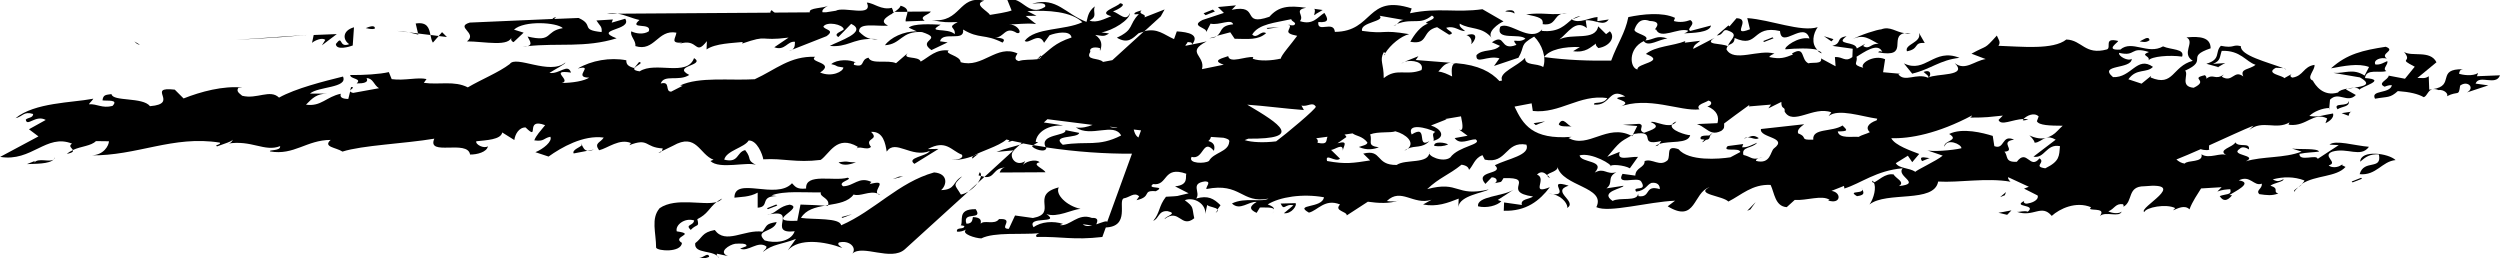 <svg xmlns="http://www.w3.org/2000/svg" id="Layer_2" viewBox="0 0 297.82 30.77"><g id="Layer_1-2" data-name="Layer_1"><g><path d="M290.48,10.73c.67-.11,1.26.48,1.01.74,1.37-.71,1.4.1,1.58-1.27.88-.67,1.82.26.82.81l2.54-.84-1.52-.21c.41-1.14,2.43.34,2.91-.99l-2.75.11.14-.38c-.63.41-1.84.24-2.27.08.07-.19.02-.49.51-.53-3.32-.09-.89,1.99-3.65,2.37.17-.03.39-.01.68.1Z"></path><path d="M287.66,7.95l-1.16,1.43-1.94-.37c-.02.49-1.44.89-.48,1.32.19-.08.56-.22.86-.18-.22,1.06-2.58.53-2.01,1.61,1.54-.28,1.77-.05,2.72-.91,1.41.1,2.43.34,3.09.73.42-.16.48-.81,1.01-.94-.12.02-.23.03-.36.04l-.06-1.6c-.44.34-.86.18-1.35.21l2.27-1.87c-.73-1.5-2.97-.62-3.86-1.24,1.11,1.35-.88.67,1.28,1.77Z"></path><path d="M289.74,10.64h.06s-.06,0-.06,0Z"></path><path d="M119.79,19.95c-.48.03-.63.41-.7.6l5.45-.03c-.17-.42-1.74-.94-.69-1.19-.47-.46-1.89-.07-2.1.5l.39-.64c-1.25.82-2.11-.79-1.29-1.28h-.11s-3.47,3.17-3.47,3.17c1.28.18.98-1.09,2.52-1.13Z"></path><path d="M7.96,18.34c.71-.15.79-.3.71-.45-.25.12-.49.25-.71.45Z"></path><path d="M116.46,21.81l-1.09.99c.44-.27.82-.62,1.09-.99Z"></path><path d="M124,6.77v-.17s-.5.51-.5.51h.01c.18-.11.34-.22.49-.34Z"></path><path d="M91.75,25.53c-.12.03-.22.04-.36.07.13,0,.25-.03.36-.07Z"></path><path d="M138.75,1.12l-2.42.95c.32-.45-.85-.32-.34-.84-.18.07-1.05.25-.81.48l.49-.03c-1.28,1.31-.5,1.82-2.62,2.81,1.31.78,1.89.07,2.59-.53.24-.09.43-.13.63-.18l2.01-1.83.46-.83Z"></path><path d="M41.69,10.89l.03-.1-.03.1Z"></path><path d="M41.82,10.37l-.11.42c.13-.21.63-.41.11-.42Z"></path><path d="M116.86,20.96c-.03.24-.17.54-.4.85l.81-.74c-.12-.02-.27-.07-.41-.11Z"></path><path d="M118.71,18.1l2.04-.19.75-.68c-.78.26-1.69.43-2.79.87Z"></path><path d="M94.97,26.3c-4.22.2,1.04-1.54-.9-1.92-1.17.18-1.59.91-2.32,1.14,3.35-.63-.45,2.41,2.92,2.03-.48,1.33-2.44,1.45-3.58,1.09-1.3-1.28,1.13-.94,1.43-2.19-1.36.21-1.12.44-1.69,1.15-2.13-.3-4.41,1.57-5.68-.2-1.54.28-1.44.89-2.33,1.57-.18,1.37,2.29.72,2.86,1.79-.12-.12-.35-.35-.28-.54l1.33.29c-1.26-.48.18-1.37.85-1.47.49-.03,1.47-.09,1.33.29l-.74.29c.96.43,2.11-1,3.13-.26.05.31-.33.45-.39.64,1.13-.93,2.23-.88,3.91-1.54l-.97,1.36c1.34-1.5,4.38-1.07,6.49-.28-.23-.23-.66-.39-.4-.65,1.24-.32,2.17.61,1.6,1.32,1.21-1.13,4.61.95,6.25-.51l7.58-6.89c-.28.17-.59.31-.9.37-.69-1.19-1.06-1.05.15-2.17-1.18.63-.73,1.59-2.51,1.64.7-.6.87-1.97-.83-2.11-4.26,1.19-7.09,4.57-11.07,6.3-.15-.92-3.27-.66-4.79-.88.58-.98,1.71-1.27,2.88-1.46-.73-.06-2-.09-2.94-.13l-.38,1.93Z"></path><path d="M104.87,23.22c-.11-.08-.22-.13-.33-.17.06.08.16.14.33.17Z"></path><path d="M98.65,24.53v-.1c-.11.02-.23.05-.36.07.13,0,.27.02.36.03Z"></path><path d="M115.86,18.89c.25-.26.44-.34.69-.6-.16.09-.35.16-.54.24-.18.12-.26.25-.15.36Z"></path><path d="M116.71,20.51l-.14.38c.11.04.19.05.28.08.03-.2,0-.37-.15-.46Z"></path><path d="M78.83,18l-.4.2c.24-.02.35-.1.4-.2Z"></path><path d="M90.27,24.74c1.47-.09.18-1.37,2.25-1.38l-.61-.08c1.49-.59,4.11-.32,5.88-.36-.2.55,1.07.66.87,1.51,1.21-.2,2.41-.39,3.03-1.26.75.29,1.89-.48,2.84-.12-.4-.51,1.36-1.73-.96-1.11.19-.07.07-.19.25-.26-1.5-.71-2.1.5-3.38.51-.77-.51,1.26-.82.53-1.02-1.61.47-5.05-.61-4.94,1.29-1.17.13-1.33-.29-1.68-.63-1.85,2.03-6.87-.87-6.86,1.72.68-.1,1.78-.05,2.77-.6v1.79Z"></path><path d="M113.39,19.03l-.29-.03c.08.01.19.02.29.03Z"></path><path d="M131.93,26.54l-.61,1.69c-3.5.4-4.76-.07-7.82,0-.23-.23.14-.38.33-.45-2.15.2-5.37-.16-6.93.62-.68-.01-2.48-.55-1.8-1.05-.33.15-.71.3-1.1.24-.1-.61.86-.17.88-.67-.3-.04-.42-.16-.49.03.51-.52-.53-2.07,1.85-2.03.92,1.42-1.65.17-1.11,1.73.79.01.7-.6.77-.79,1.01.04.98.43.93.79.39-.49,1.65.19,2.18-.55,1.96-.12-.11,1.18,1.17,1.16l.74-1.59,2.13.3c3.08-.56-.44-2.75,3.08-3.65-.46.83.95,2.22,2.59,2.56-.98.06-2.79,1.09-4.06.62,1.78,1.24-2.45.15-1.53,1.57.88-.67,2.35-.77,3.5-.4l-.38.15c1.22.17,2.14-1.49,3.82-.86.84-.05.68.4.53.77.71-.24,1.34-.55,1.34-.2ZM130.11,26.87l-1.12-.16c.27.26.68.25,1.12.16Z"></path><path d="M272.02,8.15c.11.04.24.08.34.13-.07-.07-.2-.11-.34-.13Z"></path><path d="M172.81,7.55l.65.05c-.25-.05-.46-.06-.65-.05Z"></path><path d="M187.34,2.29l.95-.37c-.37.02-.67.17-.95.37Z"></path><polygon points="264.3 8.04 264.27 8.03 264.12 8.12 264.3 8.04"></polygon><path d="M216.48,6.01c.14.13.31.26.53.35-.03-.16-.22-.27-.53-.35Z"></path><polygon points="187.16 2.36 187.22 2.39 187.34 2.29 187.16 2.36"></polygon><path d="M166.4,2.91c-.14.05-.27.09-.41.16.2-.03.32-.09.41-.16Z"></path><path d="M167.32,7.41c-.15.04-.29.09-.4.16l.4-.16Z"></path><path d="M144.93,4.33l-.87.23c.43-.03.68-.11.87-.23Z"></path><path d="M165.01,6.37l-.14.22c.12-.05.18-.14.14-.22Z"></path><polygon points="277.56 12.89 277.51 12.9 277.49 13.08 277.56 12.89"></polygon><path d="M279.68,10.58c.25-.05.51-.09.77-.13-.28,0-.56.04-.77.13Z"></path><path d="M229.15,8.57c.23.23.77.51.52.77.44-.33.41-1.14-.52-.77Z"></path><path d="M273.31,22.84c.14-.22.31-.38.48-.54-.32.23-.61.42-.48.54Z"></path><path d="M273.8,22.3c.16-.11.33-.23.47-.36-.17.1-.33.22-.47.36Z"></path><path d="M223.28,21.76c-.06-.11-.15-.2-.27-.23.04.22.13.26.27.23Z"></path><path d="M281.07,10.7c.14-.38,3.47-1.2.67-1.4.11-1.18,1.8-.55,2.54-.84-.54-.28.27-.76.11-1.18-.37.14-.81.48-1.42.4-.28-.54.65-.9,1.37-.7-.89-.62,1.13-.94-.13-1.41-2.7.42-4.61.84-6.52,2.57,1.54-.28,3.27-.64,4.53-.16l-.53,1.02c-1.43-.9-2.31-.23-3.72-.32l3.16.54c1.48.85.49,1.04-.68,1.23.29.01.55.07.62.25Z"></path><polygon points="278.94 19.65 278.99 19.68 279.13 19.58 278.94 19.65"></polygon><path d="M145.09,24.97l-.27.39c.23-.17.3-.29.27-.39Z"></path><path d="M151.83,25.05l-.04.09.04-.09Z"></path><path d="M153.64,3.05l-.05-.14c-.14.06-.07.1.05.14Z"></path><path d="M151.84,24.96v.1s0-.1,0-.1Z"></path><path d="M184.64,21.21s-.1-.18-.27-.34c-.06.09,0,.21.27.34Z"></path><path d="M178.17,19.7l-.12-.11.12.11Z"></path><path d="M227.62,3.98c-.32-.02-.56.01-.76.05.23.03.49.02.76-.05Z"></path><path d="M151.8,25.14c-.07.11-.16.22-.32.36.17-.15.27-.26.32-.36Z"></path><polygon points="194.52 16.06 194.32 16.17 194.44 16.22 194.52 16.06"></polygon><path d="M197.9,16.81c-.12.12-.17.24-.23.34,1.21-.42,3.42.04,3.68-1.05-.41.03-2.53-.61-2.17-1.25-.84.27-2.08-.49-2.54-.31,1.38.59.15.92-.78,1.28-.85-.32.16-.87-.57-1.07l-1.96.12,1.71.14-.52,1.04.17-.1c2.89-.49.25,1.53,3.21.85Z"></path><path d="M197.66,17.15c-.18.07-.34.15-.46.26.27-.02.38-.12.46-.26Z"></path><path d="M209.47,18.87c.15-.04.31-.08.51-.17-.1.04-.32.09-.51.17Z"></path><path d="M122.95,17.4c.05.31,1.73.94,1.7.14-.5-.08-1-.16-1.51-.25l-.2.11Z"></path><path d="M241.63,14.2c-.19-.02-.38-.03-.56-.02l-.11.12c.11.12.49-.03.67-.1Z"></path><path d="M199.7,14.47c-.31.12-.45.25-.52.38.2-.06.38-.17.52-.38Z"></path><path d="M241.74,16.11c.24.23.59.58.64.89.49,0,.83-.41,1.33-.56-.56.12-1.21.04-1.97-.32Z"></path><path d="M243.75,16.42h-.04s.04,0,.04,0Z"></path><path d="M121.95,17.06c-.14.06-.29.12-.45.17l.23-.21c-.39-.08-.77-.16-1.16-.24-.14.05-.29.1-.48.13l.17-.2c-.13-.03-.25-.06-.37-.09-.92.83-3.22,1.44-3.88,1.93-.88.36-1.95.56-2.62.49.62.02,1.45-.15,1.2-.61-1.27-.48-1.88-1.86-4.06-.67l1.28-.02-2.88,1.78c-1.01-.74,1.44-.89,1.84-1.53-2.24.88-4.1-1.47-5.14.07-.15-.92-.39-2.44-1.86-2.35,1.06,1.04-.88.67-.01,1.79-.51.52-1.64-.33-1.72.36l.14-.38c-2.51-1.45-3.33.82-4.41,1.57-3.01.37-4.39-.22-6.84-.07-.1-.61-.76-2.3-1.75-2.24-.46.83-2.68,1.21-2.9,2.28,1.76.44,1.44-.89,2.49-1.14.88,1.11.08,1.1,1.28,1.77-.97-.43-4.36.58-5.42-.47l.37-.15c-1.69-.63-2.01-3.27-4.82-1.67l-1.34.65c.06-.11.07-.23.11-.33-2.2-.11-1.6-1.32-4.02-.37.19-.07.07-.19.26-.26-1.38-.6-2.78.6-3.82.85-.64-.89.15-.87.55-1.51-2.43-.34-5.06,1.18-6.57,2.26l-1.57-.52c.93-.37,2.07-1.3,1.78-1.84-.86.18-.7.6-1.91.43.21-.57.72-1.1,1.29-1.81-2.52-.95-.56,2.01-2.33.27-.79-.01-1.25.82-1.34,1.5l-1.44-.9c-.16.87-1.93.92-3.09,1.05-.14.38.94.93,1.38.59-.09.69-1.32,1.01-2.12.99-.29-1.83-5.2.26-4.26-1.89-3.57.6-8.58.78-10.94,1.54-.78-.51-2.36-.53-1.41-1.39-2.87,0-4.35,1.87-7.21,1.37-.24-.23,1.29-.02,1.19-.63-1.86.73-3.39-.78-6.28-.29.49-.03.63-.41.7-.6.05.3-1.18.63-1.93.92-.42-.16.56-.22.32-.45-5.59-.89-9.84,1.6-15.4,1.52,1.59.02,2.19-1.19,2.2-1.68l-1.55-.02c-.6.6-1.77.6-2.74,1.06-.12-.23-.59-.47-.11-.76-3.07-1.23-4.8,2.21-8.56,1.58l4.56-2.44-1.13-.85,2-1.11c-1.2-.67-2.24.88-2.38-.04.25-.26.86-.18.88-.67-1.15-.36-1.24.32-2.1.5,2.28-1.87,6.74-1.84,9.14-2.3.38-.15-.32.45-.39.64.98-.06,1.57.52,2.8.2.77-.79-.58-.58-1.19-.66.08-.69.39-.65,1.07-.75.15.92,3.72.32,4.59,1.44,3.62-.29-.58-2.37,2.95-1.97l1.05,1.05c2.05-.81,4.7-1.53,7.02-1.3l-.49.03c-.33.45.21.72.45.95,1.75.45,3.33-.82,4.39.22,2-1.11,5.33-1.94,7.62-2.51.62,1.38-2.98,1.17-3.93,2.03h2.08c-1.29.01-1.79.54-2.56,1.32,1.82.26,2.42-.95,4.15-1.3-.13.38.1.61.89.62l.23-.92c.01.07.1.14.35.2l3.08-.56c-.65-.39-.68-1.19-1.48-1.2.28.53-.39.64-1.19.63.7-.6-.78-.51-.76-1,1.59.02,3.55-.1,4.6-.35l.34.84c1.52.21,3.12-.26,4.15-.01l-.32.45c1.82.26,3.62-.29,5.24.54,1.63-.96,3.67-1.77,5-2.78.71-1.09,4.77,1.37,6.6-.17.12.12-1.26.82-1.88,1.23,1.22.17,2.19-1.19,2.57-.04-2.74-.39.15.92-1.09,1.24,1.28-.02,2.63-.23,3.26-.64-2.07,0,.74-1.59-1.36-1.09,1.63-.96,3.85-1.35,5.78-.98-.02.49.22.73.94.93l.58-.72c.91.13-1.75.85.07,1.11,1.88-1.23,5.66.7,6.48-1.58,1.43.9-2.72.91-.57,2.01-1.26.82-2.99-.12-3.4,1.02,1.23-.32.45.96,1.24.97l1.37-.7-.3-.04c2.3-1.07,5.95-.56,8.89-.74,2.49-1.14,4.21-2.79,7.19-2.67-.88.67,2.48.65.6,1.87,1.38.59,2.75-.11,2.77-.6-1.22-.17-.43-.16-1.45-.4.69-.6,2.29-.57,2.94-.18-.3-.04-.19.07-.25.26,1.45.4.7-.6,1.75-.85.33.84,2.32.22,3.28.66l1.39-1.2c-.76.79,1.33.29,1.55,1.01,1-.55,1.83-1.53,3.35-1.32-.63.41,1.38.59,1.41,1.39,2.6.77,4.3-2.18,6.77-1.04-.08.19-.57.71.15.91.57-.22,1.56-.13,2.17-.22l-.02.02.03-.02c.3-.04.48-.14.49-.34,1.04-.78,1.57-1.58,3.62-2.25-.15-.92-1.87-.56-2.62-.27l-.65.9c-.62-1.38-1.84.24-2.31-.23,1.23-1.62,4.75-1.22,6.87-2.22-1.29-1.27-4.1-1.47-6.55-1.32l1.08.55-1.28.02,1.24.97c-1.21-.17-2.26.08-3.36.02,1.28-.02,1.79,1.24,1.06,1.04-1.43-.9-1.49.59-2.59.53.61.08,1.4.1.89.62-2.16-1.1-2.74-.38-4.7-1.56.24,1.53-2.45.15-2.75,1.4l.91.13-1.93.92c-1.78-1.24,1.58-1.27-1.13-2.15-2.5-.15-2.44,1.45-4.41,1.57.65-.9,2.21-1.68,3.8-1.65l-.96-.44c.51-.52,2.7-.41,3.8-.36-1.81,1.04.85.32,1.67,1.13.15-.88-1.01-.74.36-1.44-1.29.02-1.47.09-3.11-.24,3.54.4,3.18-3.04,6.27-2.3-1.42.4.5,1.26.67,1.69.67-.11,2.03-.31,2.59-.53l-.51-1.26c1.8-.55,2.42,2.13,4.5.83.27-.76-1.83-.26-1.45-.4,2.84-.79,3.86,1.24,6.38,2.19.14-.38.11-1.18.99-1.85-.28.76.38,1.15-.62,1.7.84.32,1.84-.24,2.59-.53-1.76-.44.72-1.09,1.04-1.54.91.13-.28.76-.84.98.73.2,1.6,1.32,2.01.18.03.8-2.04,2.1-3.39,2.31l.91.13c-.63.41-.75.29-1.65.17.89.62.8,1.3.59,1.87-.12-.12.06-.19-.05-.3-.73-.2-1.29.02-1.12.44-.66,1.07,1.01.67,1.51,1.21.37-.07.75-.14,1.11-.21l3.79-3.45c1.62-.4,2.35.42,3.56.94l.33-.92c1.41.09,2.74.39,1.83,1.55-.05-.31-.24-.23-.54-.28-.04.12-.11.21-.2.29l-.07.16c1.51-.3,2.45-.49,2.54-.53-2.56,1.34-.13,1.67-.56,3.31l2.59-.53c-1.57-.52-.03-.8.53-1.02.15.92,2.08,0,2.99.12l-.07.19c.84.32,2.31.23,3.36-.02-.05-.31,1.3-1.81,1.94-2.71-1.8-.34-.73-.71-.87-1.28.19.05.52.06.56-.05.26-.26-.35-.35-.4-.65-1.91.43-3.88.55-4.65,1.83.59.58,1-.55,1.66-.17-.95.86-2.17.69-3.75.67l-.52-.77-1.6.42c.67-.41.27-1.21,1.94-1.37-.21-.72-1.66.16-2.69-.08l-.52,1.02c.2-.57-1.99-.68-.43-1.46l2.54-.84-.71-.7,2.15-.2-.51.53c3.45-.71,1.02,2.03,4.49.83,1.09-1.24,2.25-1.37,4.38-1.07-1.54.28-.16.87-.74,1.59,1.57.52,2.1-.5,2.91-.98.4.65.68,1.19-.72,1.09-.18,1.37,1.84-.24,1.97,1.17,4.65-.04,3.72-4.55,9.15-2.79l-.2.57c3.45-.71,5.44-.03,8.63-.48l2.51,1.45c-.56.22-2.07,1.3-1.37,2-1.22-1.46-2.52-.95-3.84-1.73-.13.38.4.65.64.89-.8-.01-1.19-.67-2.24-.41.05.3,1.2.66.33.84l-1.43-.9c-1.91.43-.94,2.15-3.19,1.74.42-.8,1.27-1.96,2.14-2.16-1.03-.17,1.37-.49.43-.96-1.48,1.19-2.19.25-4.16.99.23-.17.29-.4.78-.47l-2.85-.5c.71.69-2.36.76-2.09,1.8,3.04.43,2.15-.2,5.61.39-.98.23-2.24,1.28-2.84,2.25-.03-.04-.08-.07-.19-.09-.53,1.02.01,1.3,0,3.08,1.58-1.27,2.64-.23,4.5-.96.35-.98-1.08-1.25-2.01-1l1.64-.65-.32.45,4.17.33c-.79.05-1.06.62-1.47,1.05.54.04,1.07.3,1.64.58-.12-.93-.04-1.59.48-1.58,2.68.22,4.17,1.06,5.16,2.13.1-.02.22-.04.31-.07-.45-.96,1.9-1.72,2.74-2.7-.04.99,1.38.59,2.16,1.1.41-1.14-.14-2.7-1.08-3.63-1.81,1.04-1.02,1.05-1.87,2.52l-2.91.98.65-.91c-1.45-.4-2.85.8-2.74-.38.77-.79,2.03-.31,2.8-1.1l-.96-.43c1.69-1.16.87,1.12,2.92.31-.75-1,.19-.07,1.07-.74-.71-.7-3.61.29-3-1.42,1.07-.74,3.59,2,5,.3l-.07.19c2.08.22,2.82-.75,3.59-1.36.89.55,2.11-.22,3.07-.29l-.02.5,1.36-.21c-.65.9-1.59-.02-2.75.11l.14.92c-1.34-1.09-2.24.57-3.28,1.36,1.51-.8,4.28.23,4.63-1.57l.94.93.45-.34c.7.7-.01,1.79-1.37,2-.24-.23-.35-.35-.28-.54-.63.41-1.21,1.13-2.73.91l.81-.49c-1.89-.07-3.61.29-4.26,1.19,2.73.38,5.42.46,7.99.42.76-2.08,1.66-3.25,2.04-5.18,1.72-.36,4.06-.62,5.56.09l-.14.38c.73.2,1.4.09,1.96-.12.77.51-.53,1.02,0,1.3l2.47-.65c-.15.87-2.23.88-3.21.94.19-.07.56-.22.44-.34-1.15-.36-3.28,1.13-3.78-.14-.56.22,1.13-.93-.76-1-1.27-.48-1.68.66-1.81,1.04-.02.5,1.99.68,1.29,1.28.99-.06,1.38-.7,2.64-.22-.98.06-2.3,1.07-2.82.3-1.93.92-1.65,3.25-.74,3.38-.22-.73,3.52-.9.99-1.85,1.14-.94,3.22-.94,4.7-1.53l-.07.19,1.85-.23c-.26.26-.82.48-.84.97l2.56-1.33c-1.44.89.89.62,1.55,1.01.27-.76,1.27-1.31.31-1.75-1.08-.55-.63.41-1.61.47l1.39-1.2.12.12.84-.98c1.89.07-.83,2.27,1.6,1.32l-.32-1.33c2.81.2,6.41,1.7,8.39,1.08-.55.76-.79,1.98-.04,2.7-.85-.23-2.57-.18-3.8-.06-.24-.23,1.53-1.58,2.86-1.29-.65-2.18-3.35,1.32-3.51-.89-3.39-.77-2.53,2.13-5.41.83-.04.99-.82.48-.97,1.35.85,1.61,3.85-.05,5.72.51-.18.07-.55.22-.62.41,1.34.29,1.89.07,2.82-.3l-.12-.12c1.63-.97,1.01.74,1.97,1.17.37-.15,1.71.14,1.49-.59l1.74.94-.08-1.1c.98-.06,1.2.66,2.08,0l.04-.99-2.43-.34c1.23-.32.34-.95,1.7-1.15-1.51,1.08,1.07.55,1.22,1.46l1-.56-.25.26c.78.51.93-.37,1.85-.24-1.08-.55-1.78-1.25-3.16-.54,1-.55,2.98-1.17,3.47-1.2,1.05-.41,1.78.34,2.76.45-1.88.4.66,3-3.12,2.29.07-.19.38-.15.49-.03-.5-1.26-2.26.08-3.08.56.21.73-.65.91.81,1.31-.48-.47,1.22-1.62,2.6-1.02l-.24,1.55,2.01.18-.19.07c.76,1,2.15-.19,3.53.4,1-.55,4.83-.11,3.18-1.74,1.24.97,2.33-.27,3.69-.48l-1.69-.64c2-1.11,1.42-.39,3.02-2.16.16.43.52.77.19,1.22,2.68.08,6.52.52,8.09-.75,1.89.07,2.19,1.9,4.84,1.18.56-.22-.44-1.45,1.32-1.01.12.12-1.69,1.15.27,1.03,1.39-1.2,3.27.66,5.09-.38.96.43,2.62.27,2.27,1.22-1.52-.22-3.66-.02-3.99.44.21-.57-1.08-.55.04-.99-2.29-.72-1.49.59-3.55.1-.14.38,1.06,1.05,1.5.71,0,1.29-4.06.63-2.23,2.18,2.2.11,2.85-2.58,4.76-1.22-.76.79-1.96.12-2.93,1.48l1.57.52,1.14-.93-.07.19c2.77,1.18,2.56-1.33,5.03-1.98-1.43-.9.33-2.24-.75-2.79,1.65-.16,2.87,0,2.88,1.3-3.09,1.05-.18,1.37-3.04,2.66.47.46-.68,1.89,1.02,2.04,1.92-.92-.57-1.08,1.34-1.5.11.12.23.23.16.42.88-.67,1.03.24,2.09-.5l-.25.26c1.31.79,1.44-.89,2.57-.03-.45-.96.76-.79,1.46-1.39-1.15-.36-1.77-1.74-4.03-1.66-.27.76-.11,1.18-1.04,1.55l1.47-.09c-.32.12-.56.32-.85.47l-1.41-.39c1.79-.54.97-1.35,1.73-2.14,1.64.33,1.35-.21,2.38.04-.1,1.11,3.16,1.9,5.05,2.62-.29-.04-.67-.02-.88-.04-1.37.7.94.93.99,1.24l1-.56c-.19.08-.45.34-.02.49,1.35-.21,1.27-1.31,2.63-1.52.1.61-1.04,1.54-.2,1.87.29.53,1.21,1.96,3.01,1.42.13-.24.59-.37,1.13-.47l-.2.1,1.19.67c-1.02,1.05-2.05-.49-3.08.56l-.09.99c-.79,0-1.87.43-2.37.95,1.21.17,1.47-.09,2.82-.3.19.63-.76,1.1-.9,1.16l.2-.57c-1.62-.82-2.42.95-4.43.77-.3-.04-.12-.11-.05-.3-1.63.96-3.23-.36-4.81.91l.52-.52c-1.08.42-3.18,1.4-5.29,2.35l-.02.39c.23.23-.56.22-.98.06h0c-1.06.47-2.07.9-2.9,1.23.27.24.6.44.99.49.33-.45,2.26-.08,2-1.11.89.62,2.33-.27,2.99.12-1.2-.66.83-.97,1.04-1.54.4.65,1.77-.05,1.62.83.24.23-.59-.58-1.1-.06-1.25.82,2.29.72.73,1.49,1.98-.62,4.6-.35,6.65-1.16l-1.15-.36c.91.13,3.06-.07,3.22.36-.68.1-1.47.09-2.33.27-.04.99,2.08,0,2.17.6l2.51-1.64-1.1-.06c.69-.6,2.99.12,4.7.26-.98,1.35-2.57.04-4.37.58-1.3.51.8,1.31-.43,1.63.32.32,1.12.28,1.52-.06l.49.25c-1.1,1.23-3.57.96-5.21,2.02.14-.13.27-.27.32-.41-1.26-.48-2.55-.46-3.78-.13.65.39.91.12,1.28-.02.05.3-1.12.43-1.56.77,1.15.36.21.73.94.93-.75.29-1.35.21-2.26.08-.47-.47.39-.64.29-1.25-.94.37-1.37-1.09-2.74-.39,1.82.26-.48,1.33-1.11,1.74l.31.04c-.58.71-1.07.74-1.47.09.75-.29,1.47-.09,1.26-.82-.49.03-.98.06-1.54.28l.51-.52-2.45.15c-.39.64-1.04,1.55-1.38,2.49-.59-.58-1.41-.1-1.96.12l.26-.27c-1.08-.55-3.49-.09-3.69.48-.77-.51,5.46-3.61,0-3.08-2.08,0-1.29,1.81-2.48,2.44,0,0,.07-.19-.05-.3-.91-.13-1,.56-1.75.85.54.27,1.33.29,1.59.02-.27.76-1.89-.07-2.59.53.9-1.17-1.76-.45-1.05-1.04-1.81-.75-3.74.17-4.69,1.03-1.23-1.46-2.15.2-4.14-.48.31.04.86-.18,1.29-.02,1.13-.93-2.06-.49-.32-1.34-.37.15-.03.49.36.35.67-.1,1.3-.51,1.13-.94l-1.62-.82.57-.22-2.46-1.14c-.07.19.16.42.28.54-2.85-.5-6.12.13-8.62-.02-.47,2.62-6.16,1.12-8.18,2.73.54-.75.84-2.08.5-2.62.45-.11,1.37-1.17,2.39-.95.16.42,1.43.9.61,1.38,2.82-.3-.38-1.15.45-2.12-3.13.26-4.96,1.79-6.94,2.41l-.05-.31-1.49.59c1.22.17,1.16,1.66-.41,1.14l.19-.07c-.9-.62-2.76.11-4.16.01l-.95.86c-1.4-.1-1.46-1.7-1.92-2.65-2.2-.11-3.47,1.2-5.03,1.98-.71-.7-4-.86-2.25-1.71-1.98.62-1.58,4.35-4.98,2.28l.88-.67c-3.25.14-7.88,1.48-9.38.77,1.2-2.42-4.06-2.46-4.64-4.83.16.54-1.06.72-1.24,1.01-.27-.28-.71-.55-1.19-.06,1.27.48-.89,2.46,1.53,1.5-1.23,1.62-2.81,2.89-5.49,2.81l.04-.99,2.12.3c-.21-.73.88-.67,1.33-1.01-3.95-.56.52-2.31-3.52-2.19-.39.64-.14.38-1.19.63.49-.03.58-.71-.21-.73l-.76.79c-1.41-1.65,2.34-1.07,1.13-2.23,1.56-.78,4.26-1.19,3.76-2.45-2.55-.46-2.29,2.36-4.96,1.79l-.28-.54c-.94.37-1.09,1.24-1.6,1.76-.05-.3-.28-.53-.89-.62-1.58,1.27-2.63,1.52-4.09,2.91,3.88-1.04,3.32.97,7.33.04-.63.41-3.45.71-3.62,2.08l.04-.99c-1.3.51-2.61,1.02-4.24.7l1-.56c-2.17.69-3.61-1.5-5.32.15.6.09,1.1.06,1.47-.09-1.12.44-2.52.34-3.73.17l-2.51,1.63c.02-.49-1.57-.52-.8-1.3-1.81-.75-2.66.72-3.71.97-1.85-1.05,1.6-.47,1.79-1.83-2.55-.46-5.26-.04-6.7.85.52.2.77.37.75.61-.08-.31-1.11-.23-1.68-.24l-.39.64c-.95-.43-.82-.81,0-1.3-.91-.12-2,1.11-2.94.18,1.56-.77,3.54-.1,4.36-.58-3.26.63-3.28-1.96-7.41-1.14-.05-.31.65-.9-.15-.91-1.84.24-.48,1.32-1.06,2.04,1.42-.4,2.08,0,2.9.8l-.38.52c-.06-.27-.95-.29-1.21-.55l-.23,1.06c.11-1.18-1.32-2.07-2.44-1.63,1.13.85.83.81,1.13,2.15-1.58,1.27-1.78-1.25-3.54.1.13-.38,1.67-.66.34-.95-1.1-.05-.96.87-1.69,1.16.83-.98.62-1.71,1.52-2.87,1.96-.12.79.01,2.7-.41l-1.62-.83c1.66-.16,1.21-1.12,1.34-1.5-2.83-1-2.14,1.49-3.96,1.23-.88.67,1.71.14.33.85-1.71-.14-.39.64-2.3,1.07l.32-.45c-.58-.58-1.16.14-1.84.23-.74.3.84,3.41-2.22,3.47.15-.27.21-.45.21-.56l2.99-8.23c-3.1.02-6.68-.21-10.27-.76-.85-1.61,2.56-1.33,2.34-2.05l1.64.33c-.09.68-3.43.21-1.95,1.42,2.89-.49,4.21.29,6.95-1.11-.85-1.61-3.61.29-5.4-.96.75.11,1.38-.07,2-.3-1.68-.21-3.47-.43-5.38-.68l-.43.39c1.29.18,2.17.32,2.29.38-1.7-.14-3.14.75-3.26,1.93l.3.04-.62.37c-.4-.07-.8-.15-1.2-.23ZM11.46,16.78c.1-.11.19-.24.25-.41-.06.17,0,.28-.25.41ZM155.33,13.11c-2.27-.17-4.57-.49-6.75-.64,3.94,2.33,6.71,4.1.13,4.05l-.43.17c.86.28,2.34.32,3.74.15,1.13-.83,4.77-3.87,4.73-4.13-.4-.65-.98.06-1.71-.14l.29.54ZM156.94,17.01c1.29.26,1-.26,1.2-.72-.45.06-.91.12-1.35.18.17.12.26.28.16.55ZM158.06,15.83c-.14-.01-.27-.03-.33-.09l.33.09ZM133,15.23l.13-.03c-.3-.04-.61-.07-.93-.11.12.08.36.13.8.14ZM135.62,16.38l.31-.85c-.28-.03-.57-.06-.87-.1.1.39.2.72.56.95ZM144.02,19.18c.53-1.02,2.3-1.07,2.41-2.25.11-.3-.26-.42-.68-.52-.47-.03-.97-.06-1.5-.1-.02.17-.12.33-.3.49.52.15.87.44.66,1.17-1.34-1.58-1.2,1.12-2.66.72-.46.83,1.62.82,2.06.49ZM255.66,16.1c.04.1.18.37.38.7l-1.02.58c-1.82-.26-3.29-1.95-4.93-.49-.77-.37-1.18-1.14-1.57-1.78.38.05.73.11,1.02.21,4.61-2.14,2.4,2.25,6.12.79ZM234.67,14.02c.19-.07.26-.27.26-.27-4.08,2.17-7.43,2.79-9.63,2.71.43.86,2.4,1.52,3.33,1.88l-.83.98-.52-.77-1.44.89c.4.66,1.57.52,2.34,1.03.07-.19,2.56-1.33,3.25-1.93l-1.99-.68c.54.27,3.18.05,4.22-.2.02-.49-1.78-1.25-2.01-.18-.21-.73,1.86-.73.55-1.52,1.56-.78,4.04-.13,5.19.23l.19,1.22c1.26.48.85-1.47,2.35-.77-1.84.24.31,1.34-1.15,1.43.47.46,0,1.29,1.48,1.2,1.22-1.62,1.55,1.02,2.7-.41.77.51-.83.97.69,1.19,1.74-.85,1.64-1.46,1.75-2.64-1.63-.33-1.83,1.53-3.16,1.25l2.65-2.02c-.49-.29-.85-.32-1.15-.23.53-.12.99-.42,1.37-.83.22-.23.42-.43.61-.6-1.5-.01-2.84-.04-3.07-.54l.21-.57c-.53-.52-1.4-.11-1.8.3-1.35.06-2.69.86-2.98.12l.51-.52c-1.66.16-1.84.24-3.92.24ZM180.43,12.72c1,2.09,2.11,3.95,6.79,3.58l-.37.14c2.36,1.31,4.6-1.74,7.47-.28-1.39.79-1.32.72-2.85,2.52l1.49-.59c-.41,1.14,1.08.55,2.17.6l-.97,1.36c-.66-.39-2.36-.53-2.31-.22.37-.15-2.25-1.71-3.68-1.32.15.92,3.16.55,1.81,2.05,1.18-.63,1.33.29,2.57-.04-1.19.63-.29,1.25-1.18,1.92l2.03-.31c.05.31-2.96.68-1.29,1.81.81-.48,2.99.12,3.03-.87l.05.3c1.52.21.67-1.4,2.54-.84.02-.5-.33-.84-1-.74-.57.22-.65.9-1.82,1.04-.52-.77,1.41.1.6-1.21-.4-.65-3.08.56-2.22-.91l1.52.21c.04-.99,1.14-.93,1.11-1.73.93-.36,1.81.75,2.75-.11.39-.64-.29-1.83,1.28-1.31,1.23,1.47,4.84,1.18,6.19.97l1.18-.63c-.1-.61-2.26.08-1.5-.71l1.85-.24-.14.38c.61.08,1.24-.32,1.8-.54-.58.71-1.91.43-1.64,1.46.87.2,1,.59,1.8.39-.17.07-.32.17-.3.32,1.76.45,1.7-1.15,2.14-1.49,1.77-1.34-1.78-1.25-1.55-2.31l5.15-.57c-.44.33-.88.67-.72,1.09,1.26.48.03.8,1.8.75-.13-1.41,2.23-.88,3.49-1.69.59.58.71.69-.57.71.15.92,1.87.56,2.48.65.35-.23.96-.36,1.34-.56-.51-.46-.29-1.03.82-1.42l.06-.19c-1.82-.25-4.65-1.25-5.79-.31l.32-.45c-2.11-.79-4.59,1.64-5.56-.09.09-.68-.42-.16-.39-1.15l-1.55.77.32-.45-2.64.22.07-.19c-1.25.9-2.24,1.63-3.02,2.22,0,.43.08.56-.34.88-.42.21-.74.25-1.02.19h0s0,0,0,0c-.65-.13-1.08-.75-1.88-1l2.45-.11c.2-.73,0-1.49-1.21-2.01.49-.03.7-.6.09-.68-.07.19-1.61.47-1.02,1.05-2.33.27-6.11-1.66-9.64-.26,2.54-.84-2.04-.98.79-1.28-1.97-1.17-1.7,1.15-3.7.97-.17-.42,1.09.06,1.56-.78-3.34-.47-5.63,1.89-8.87,1.54l-.14-.91c-.61.12-1.29.25-2,.38ZM174.04,13.86c-.62.1-1.25.21-1.89.32l.19.03-1.87.74c1.15.36,1.9,1.36.3,1.83.14-.38-.33-.84.22-1.06-1.08-.55-3.44-1.08-2.82.3,2.07-1.31.48,1.76,2.11.79-.87.9-1.74.49-2.56.9.86-.75-.2-1.71-1.49-2.07-.56.22-2.08,0-3.01.37.33.84-.48,1.33,1.04,1.54-.56.22-1.42.4-2.38-.04.38-.14,1.05-.25,1.01-.55-.62-.78-1.35-.74-1.76-1.07-.32.05-.65.09-.96.14.09.07.18.17.23.29l-1.07.75c1.42-.4.66.39.64.89.04-.99-.92-.13-1.4-.1l1.06,1.04c-.51.52-1.8-.75-1.54.28,2.24.41,3.1.24,5.13-.07l-.82-.81c2.29-.57,1.41,1.39,3.98,1.35,1.07-.74,3.86-.05,3.91-1.54-.32.45,1.6,1.32,2.48.65.97-1.36,3.91-1.54,3.02-2.16-.79-.02-1.86.73-2.5-.15l1.54-.28-1.01-.74c.52.27.47-.46.23-1.55ZM139.54,5.54l-.06-.02h.07s0,.02,0,.02Z"></path><path d="M278.47,13.02c.44-.34,1.54-.28,1.32-1.01.03.8-1.96.12-1.32,1.01Z"></path><path d="M279.78,13.81c.08-.19.02-.5.52-.53l-1.35.2.84.32Z"></path><path d="M281.15,19.27c.7-.6,1.14-.93,2.24-.88.41,1.95-1.79.54-2.29,2.36,2.01.18,2.63-1.52,4.28-1.68-.82-.81-4.16-1.28-4.22.2Z"></path><polygon points="280.26 21.73 281.38 21.29 281.27 21.18 280.15 21.62 280.26 21.73"></polygon><path d="M256.07,4.79c-.1-.61-.8-.01-1.17.14.3.04.73.2,1.17-.14Z"></path><path d="M36.58,4.16l-8.52.59c2.45-.15,4.72-.23,8.52-.59Z"></path><path d="M227.79,8.78c2.29-.57,3.3-1.63,5.64-1.89-3.07-1.23-4.05,1.92-6.62.66l.99,1.23Z"></path><path d="M228.6,3.92c.38,1.15-1.77,1.34-1.43,2.19,1.54-.28.72-1.09,2.12-.99l-.68-1.19Z"></path><polygon points="238.97 22.88 238.27 23.48 238.83 23.26 238.97 22.88"></polygon><polygon points="218.17 4.93 218.42 4.67 217.28 4.31 218.17 4.93"></polygon><path d="M218.68,4.41l-.25.26.25-.26Z"></path><polygon points="238.07 25.35 239.11 25.59 239.62 25.06 238.07 25.35"></polygon><path d="M228.97,19.19l.92-.37c-.18.07-1.44-.4-.92.37Z"></path><polygon points="211.16 4.45 210.04 4.89 210.16 5 211.28 4.56 211.16 4.45"></polygon><path d="M221.75,22.35c.64.88-1.84.24-.53,1.02,1.17-.14.69-.6.53-1.02Z"></path><path d="M208.21,16.37c-.15,0-.31.03-.46.13.18-.04.34-.08.46-.13Z"></path><path d="M208.21,16.37c.49,0,.98.34,1.31.08-.61-.4-.83-.25-1.31-.08Z"></path><path d="M202.61,16.58l.44.06c-.45.44-.24.37.17.02.47-.03.44-.31.5-.5.09-.11.19-.22.29-.34-.14.11-.27.22-.39.32-.73,0-1.17.04-1.01.44Z"></path><path d="M181.81,1.71c1.64.33,2.06.49,1.97,1.17,1.55.22,1.31-.96,2.25-1.23-1.76.13-2.12-.18-4.22.06Z"></path><path d="M186.03,1.65c.2-.01.39-.03.61-.05-.26-.02-.45,0-.61.05Z"></path><polygon points="209.16 24.06 208.14 25.11 208.51 24.96 209.16 24.06"></polygon><path d="M179.38,1.37c.3.04.79.01,1.03.25.09-.69-1.33-.29-1.03-.25Z"></path><path d="M185.69,14.79c.17.42,1.21.17,1.64.33-.61-.09-1.11-1.35-1.64-.33Z"></path><path d="M174.69,4.19c.3.04.77.5.57,1.07.44-.34,1.04-1.54-.57-1.07Z"></path><polygon points="182.7 14.67 182.94 14.9 184.06 14.46 182.7 14.67"></polygon><path d="M186.7,24.78c1.26-.82-2-1.97.17-2.66-2.8-.86.21,1.16-1.85,1.02,1.21.28,1.8,1.31,1.68,1.64Z"></path><path d="M185.02,23.14c-.18-.04-.37-.07-.57-.07.23.04.41.06.57.07Z"></path><path d="M167.29,17.97c.18-.09.31-.18.42-.28-.14.07-.28.15-.42.28Z"></path><path d="M178.43,23.82l1.89-1.23c-1.26.82-4.43.77-4.24,1.99,1.03.25,2.26-.08,2.77-.6l-.42-.16Z"></path><path d="M156.75,1.67l.82-.48-1.02-.14c.29.18-.24,1.08.2.63Z"></path><path d="M156.35,1.02l.2.03-.2-.03Z"></path><path d="M170.86,17.38c.61.09,1.1.05,1.65-.16-.23-.23-1.75-.45-1.65.16Z"></path><polygon points="151.01 3.44 152.36 3.23 150.89 3.33 151.01 3.44"></polygon><polygon points="144.73 1.37 144.49 1.14 143.38 1.58 143.61 1.81 144.73 1.37"></polygon><path d="M152.94,25.4c.91.13,1.63-.97,1.39-1.2l-1.77.05c.45.96.49-.03,1.52.21l-1.13.94Z"></path><path d="M98.09,3.16c.4-.64,2.33-.27,2.43.34-.26.26-1.31.52-.65.91l1.53-1.57c2.04.98-1.55,2.07-2.55,2.63,2.08.2,2.69-.83,4.9-.83-.65-.14-1.06-.53-1.41-.87-.07-1.11,1.98-.62,3.45-.71-.94-.48-.39-.89.29-1.32.12-.03.2-.1.26-.17l.23-.16h-.18c.01-.12-.03-.27-.15-.48-1.23.32-2.18-.6-2.97-.62.78,1.8-2.71.42-3.7.97l-1.15.18h-.43c-.09-.2.04-.44.69-.8-.55.36-2.38.23-2.21.81l-4.18.03c-.13-.07-.26-.17-.36-.29-.14.11-.17.21-.15.3l-18.2.12c.9.14,1.67.55,2.6.75-1.39,1.2,1.52.22,1.11,1.35-.62.41-1.54.28-2.08,0-.2.57.57,1.08.48,1.76,2.3.72,2.65-2.02,4.89-1.6-.09.69-.78,1.28.69,1.19l-.37.15c2.35-.77,1.83,1.55,3.31-.33l-.04.99c1.07-.74,3.14-.75,4.31-.89l-.07.19c3.28-1.13,1.84-.24,5.53-.71l-1.7,1.15c1.27.48,1.56-.78,2.47-.65-.07.19.15.91-.72,1.09l4.47-1.76c1.07-.75-.22-.73-.38-1.15Z"></path><path d="M103.75,4.63c.24.05.51.08.82.04-.31-.03-.57-.04-.82-.04Z"></path><path d="M72.3,1.62h1.28c-.4-.07-.81-.09-1.28,0Z"></path><path d="M110.16,2.47c-.78-.51.58-.72.72-1.1l-2.78.02c.01.38-.26.81-.21,1.16l2.27-.08Z"></path><path d="M107.29.68c-.09.27-.39.5-.72.73h1.52c0-.3-.18-.55-.8-.73Z"></path><polygon points="107.59 21.01 107.1 21.04 106.35 21.34 107.59 21.01"></polygon><path d="M99.9,19.33c.59.58,1.7.14,2.07,0-1.28.02-.73-.2-2.07,0Z"></path><polygon points="101.49 25.52 100.25 25.85 100.36 25.96 101.49 25.52"></polygon><path d="M62.85,5.52c-.2.02-.4.04-.6.06.28,0,.46-.02.6-.06Z"></path><path d="M73.47,4.57c-2.95-1.11,1.93-.92,1.01-2.34l-1.61.47.14-.38-1.96.12c.4.65.7.69.62,1.38-2.62-.27-.82-.81-2.74-1.68l-2.92.12.24-.21c-.25.02-.35.1-.44.21l-9.85.43c-1.79.54.99,1.23-.33,2.24,2.08,0,5.17.73,5.34-.64-.07.19-.21.57.21.73l1.2-1.13-1.15-.36c1.21-1.12,5.11-.87,5.82-.18-2.22.38-1.11,1.73-4.2,1,.14.35.7.96,0,1.15,3.62-.4,6.87.23,10.62-.94Z"></path><path d="M37.14,5.23l.03-.12-.03.12Z"></path><path d="M38.35,5.4l1.77-1.34-2.75.11-.2.94c.24-.24,1.21-.71,1.58-.35l-.4.64Z"></path><path d="M42.17,3.25c-1.42.4-1.34,1.51-.57,2.01-1.31.51-.69-1.19-1.59-.02.03.8,1.64.33,2.01.18l.15-2.17Z"></path><polygon points="52.66 3.83 52.26 4.29 53.24 4.41 52.66 3.83"></polygon><path d="M52.26,4.29l-.98-.12c.07.34.13.67.29.91l.68-.78Z"></path><path d="M48.72,3.85c-.41-.08-.87-.14-1.43-.17l1.43.17Z"></path><path d="M49.83,4.13l-.03-.14-1.08-.14c.4.09.76.18,1.12.28Z"></path><path d="M51.28,4.17c-.16-.78-.34-1.59-1.76-1.37l.28,1.19,1.48.18Z"></path><polygon points="92.48 24.36 91.37 24.8 91.48 24.92 92.6 24.48 92.48 24.36"></polygon><path d="M86.03,23.65c-.28.14-.49.28-.68.43.29-.09.52-.21.68-.43Z"></path><path d="M81.24,28.94c-1.31-.78,1.81-1.03-.62-1.38-.21-.73.93-1.66,2.07-1.3-.09.68-1.12.44-.41,1.13.76-.79,1.05-.25.79-1.28,1.28-.64,1.42-1.37,2.29-2.04-1.55.45-4.8-.6-6.77.72-1.08,1.24-.43,2.93-.43,4.71.16.42,2.97.62,3.08-.56Z"></path><path d="M83.31,30.73c.61.09.79.02,1.17-.13-.1-.61-.68.1-1.17.13Z"></path><path d="M69.32,17.27c-.12.25-1.22.57-.98,1.01l1.67-.32c-.39-.04-.53-.35-.69-.69Z"></path><path d="M70.74,17.82l-.73.14c.18.02.41-.01.73-.14Z"></path><path d="M69.24,17.11l.08.16c.02-.05.02-.11-.08-.16Z"></path><path d="M44.66,3.4c.02-.49-.72-.2-1.09-.05.3.04.73.2,1.09.05Z"></path><path d="M16.67,5.33l-.66-.39c.23.23.35.35.66.39Z"></path><path d="M6.54,18.73l-.13.25c.07-.06.11-.14.13-.25Z"></path><path d="M6.41,18.98c-.45.41-1.84-.23-2.33.39l.06-.19-.93.37c.87-.05,2.69.02,3.2-.57Z"></path></g></g></svg>